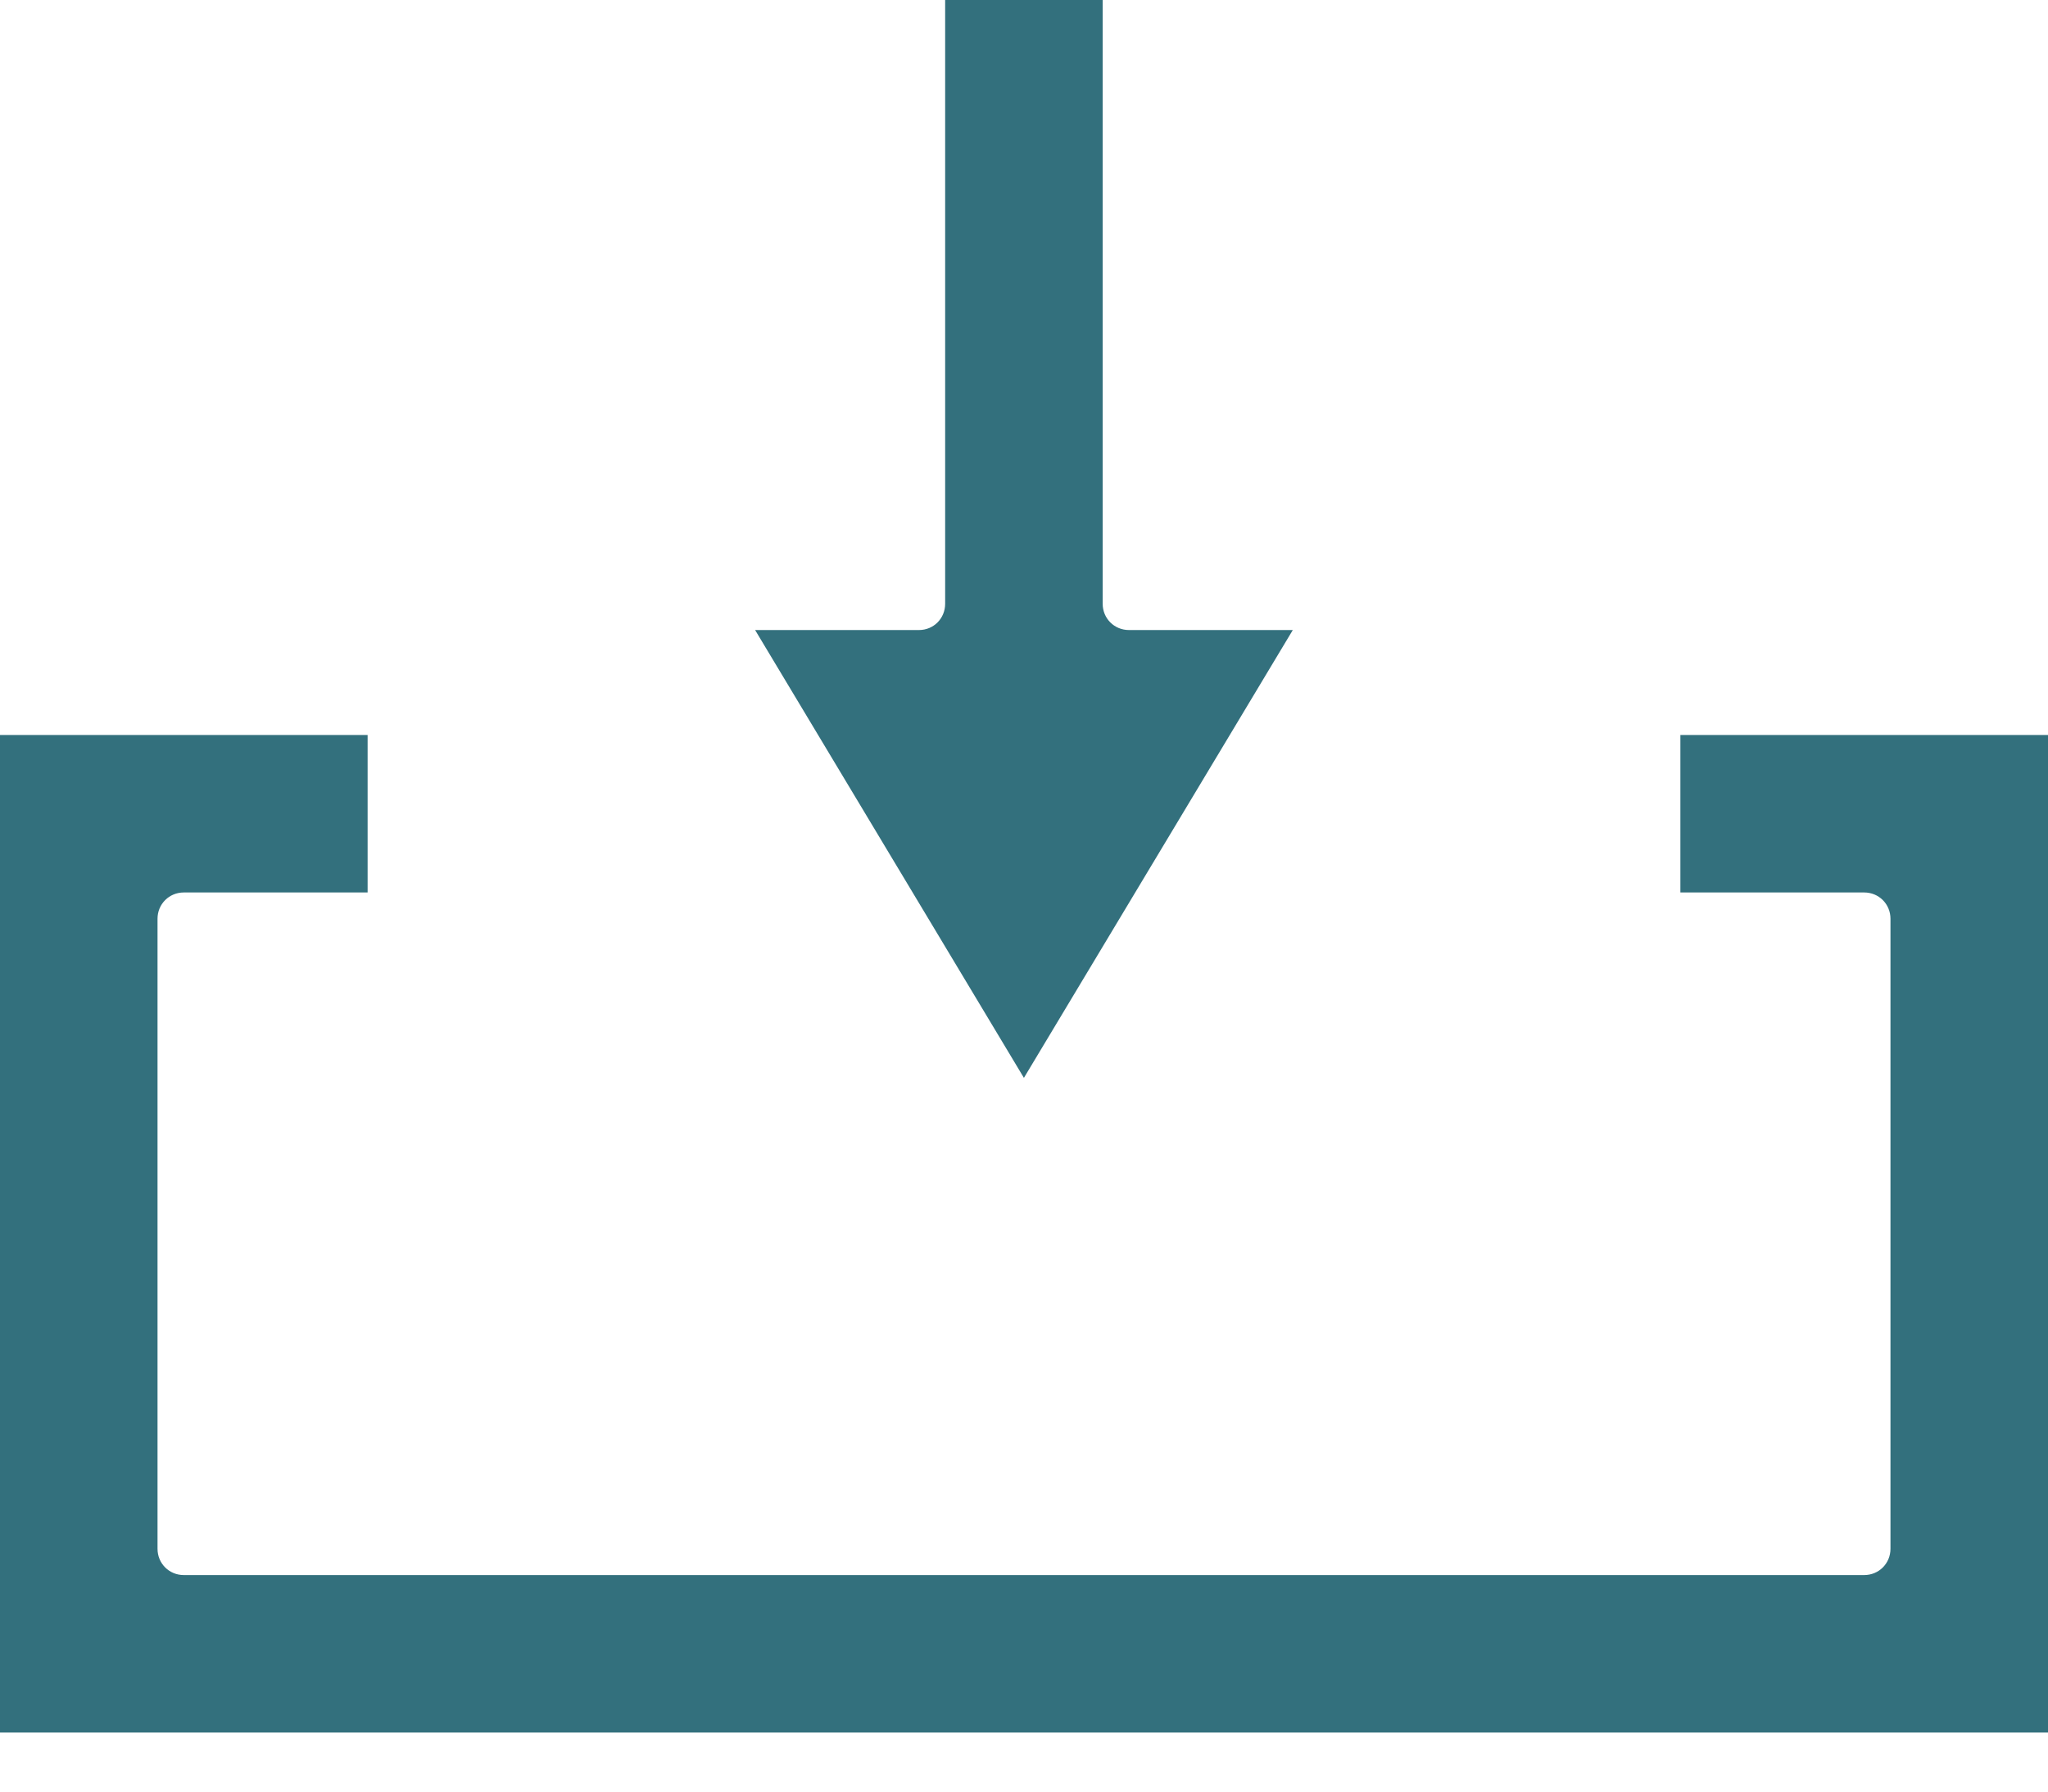<?xml version="1.0" encoding="UTF-8"?>
<svg xmlns="http://www.w3.org/2000/svg" width="24" height="21" viewBox="0 0 24 21" fill="none">
  <path fill-rule="evenodd" clip-rule="evenodd" d="M12.922 0V7.077C12.922 7.249 13.058 7.385 13.23 7.385H15.15L11.999 12.634L8.849 7.385H10.769C10.941 7.385 11.076 7.249 11.076 7.077V0H12.922ZM21.846 10.461H19.692V8.615H24V20.308H0V8.615H4.308V10.461H2.154C1.982 10.461 1.846 10.597 1.846 10.769V18.154C1.846 18.326 1.982 18.462 2.154 18.462H21.846C22.018 18.462 22.154 18.326 22.154 18.154V10.769C22.154 10.597 22.018 10.461 21.846 10.461Z" fill="#33707D"></path>
</svg>
